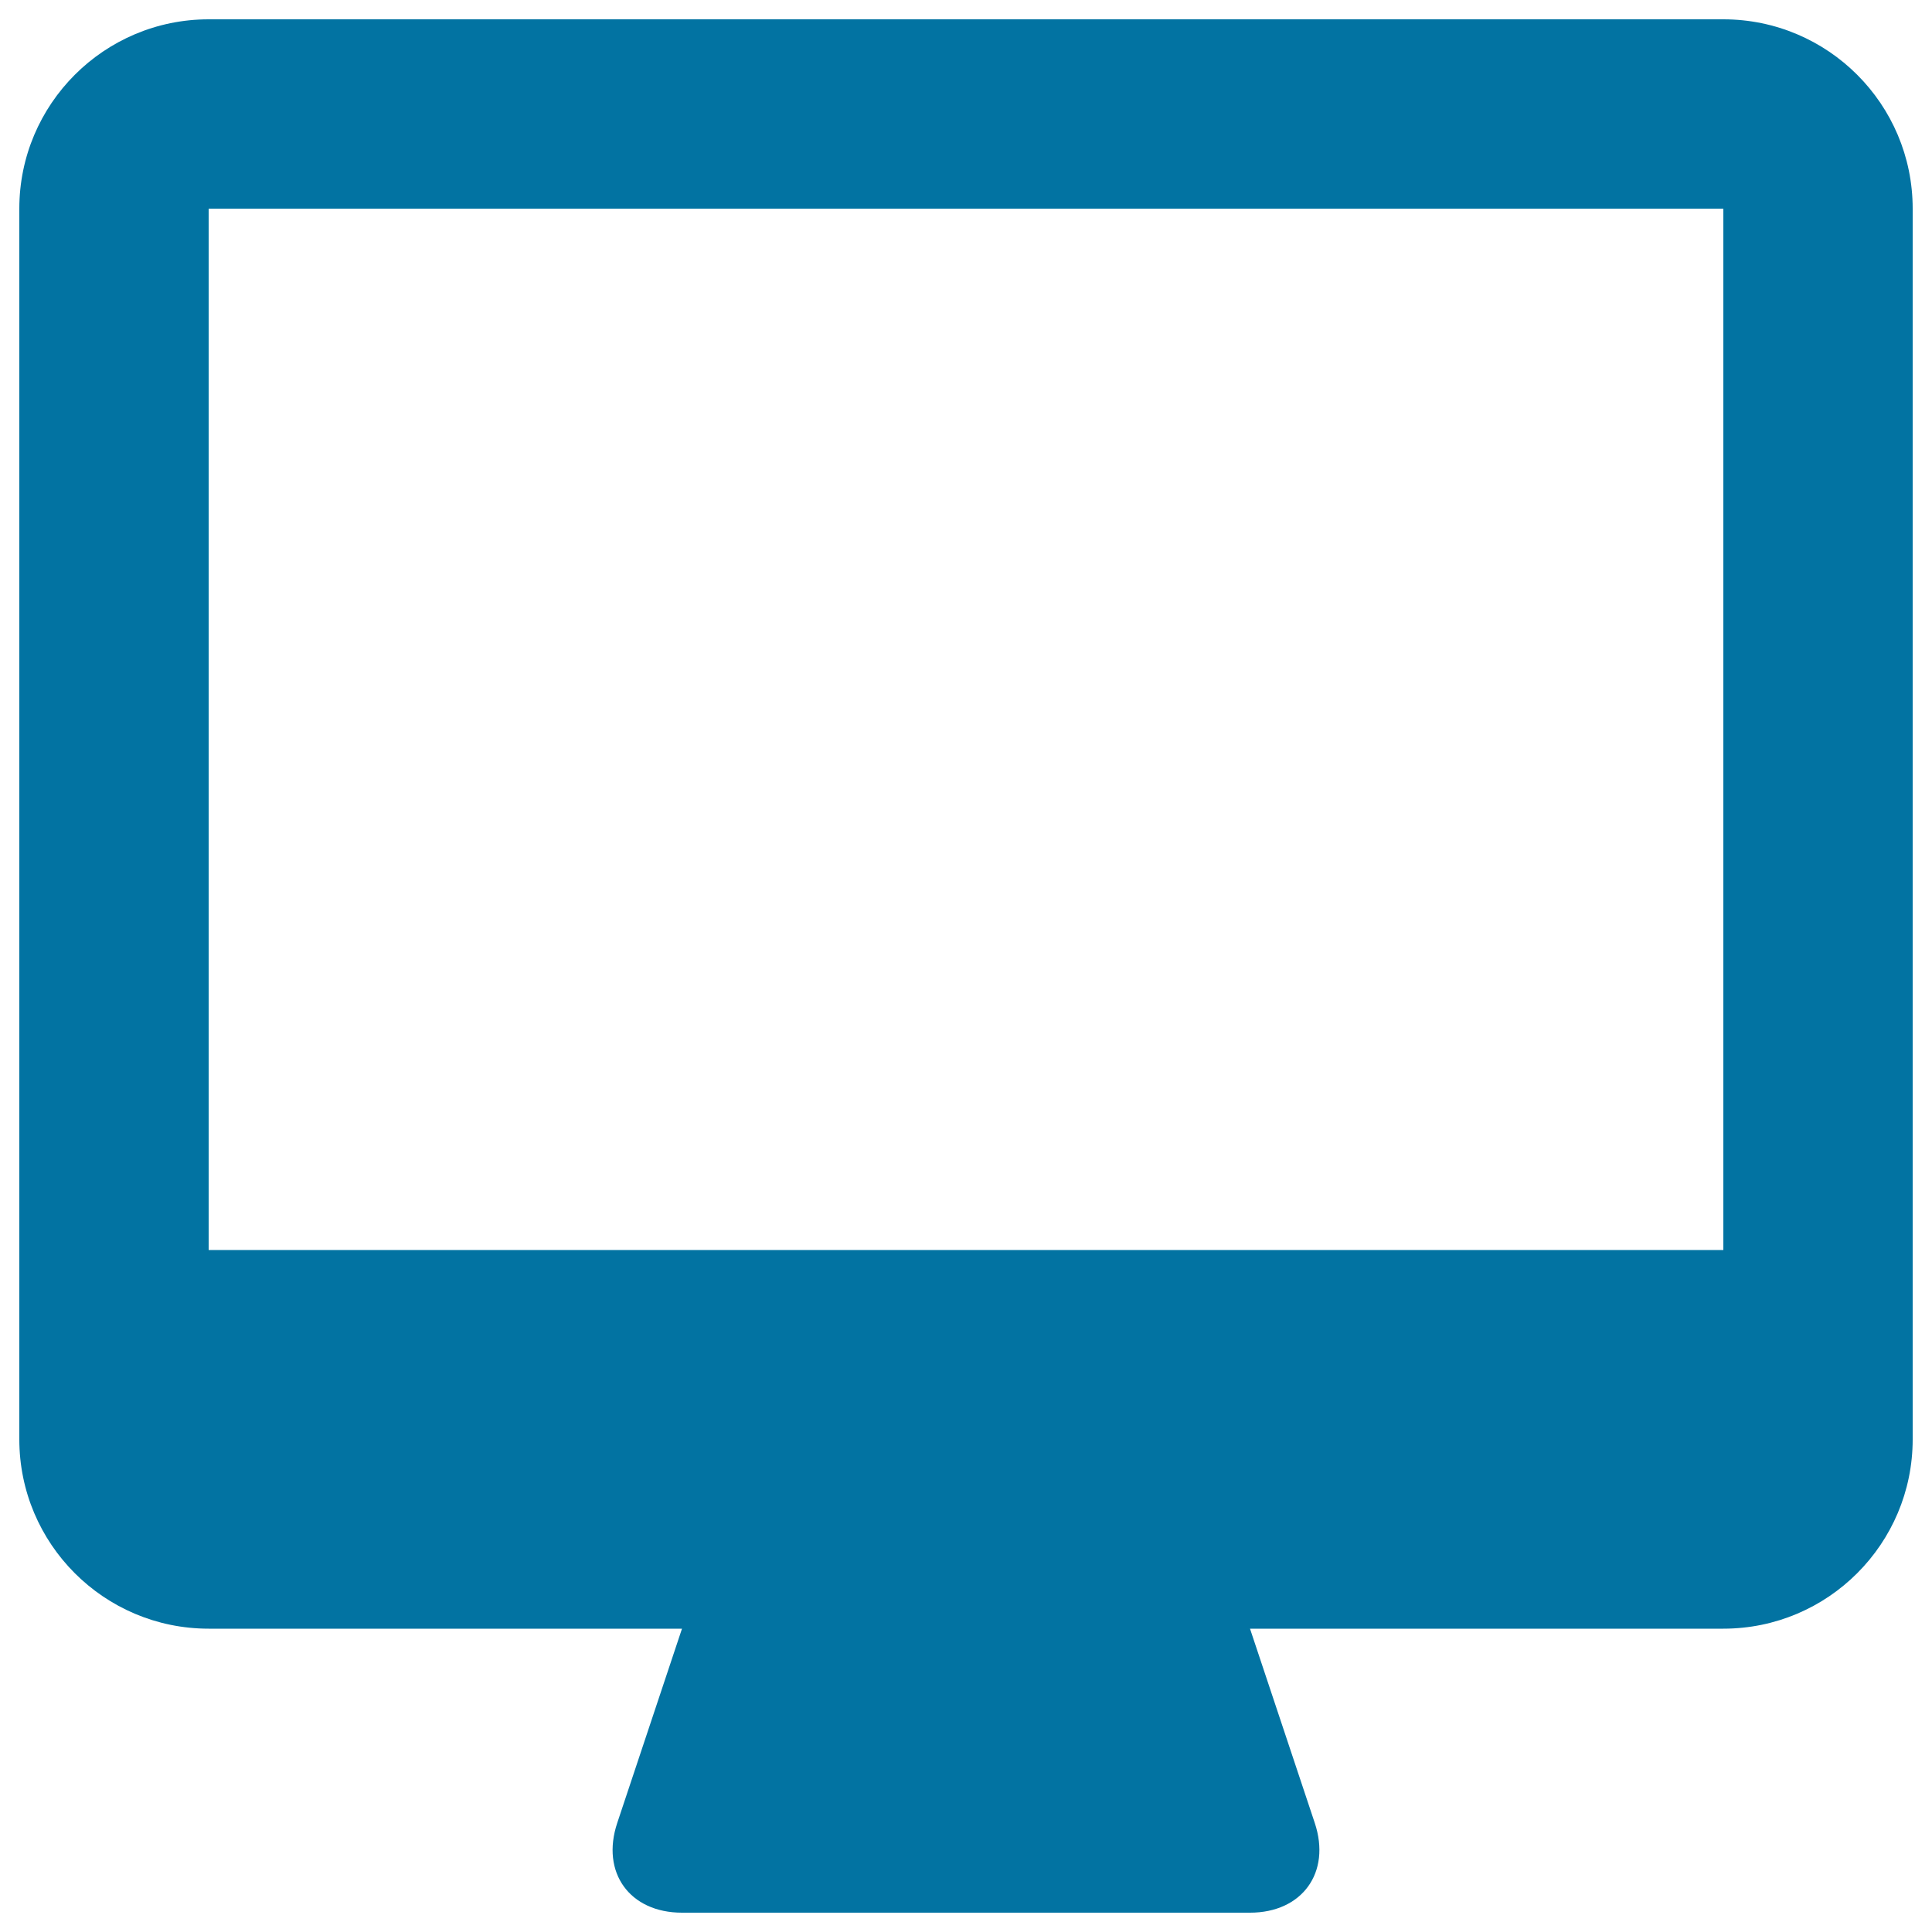 <svg xmlns="http://www.w3.org/2000/svg" viewBox="0 0 1000 1000" style="fill:#0273a2">
<title>Television Screen SVG icon</title>
<g><g id="_x32_32._Mac"><g><path d="M892,10H108c-54.1,0-98,43.9-98,98v637c0,54.1,43.9,98,98,98h245l-33.5,100.5c-8.6,25.7,6.4,46.5,33.5,46.5h294c27,0,42.1-20.8,33.5-46.5L647,843h245c54.1,0,98-43.9,98-98V108C990,53.9,946.1,10,892,10z M892,647H108V108h784V647L892,647z"/></g></g></g>
</svg>